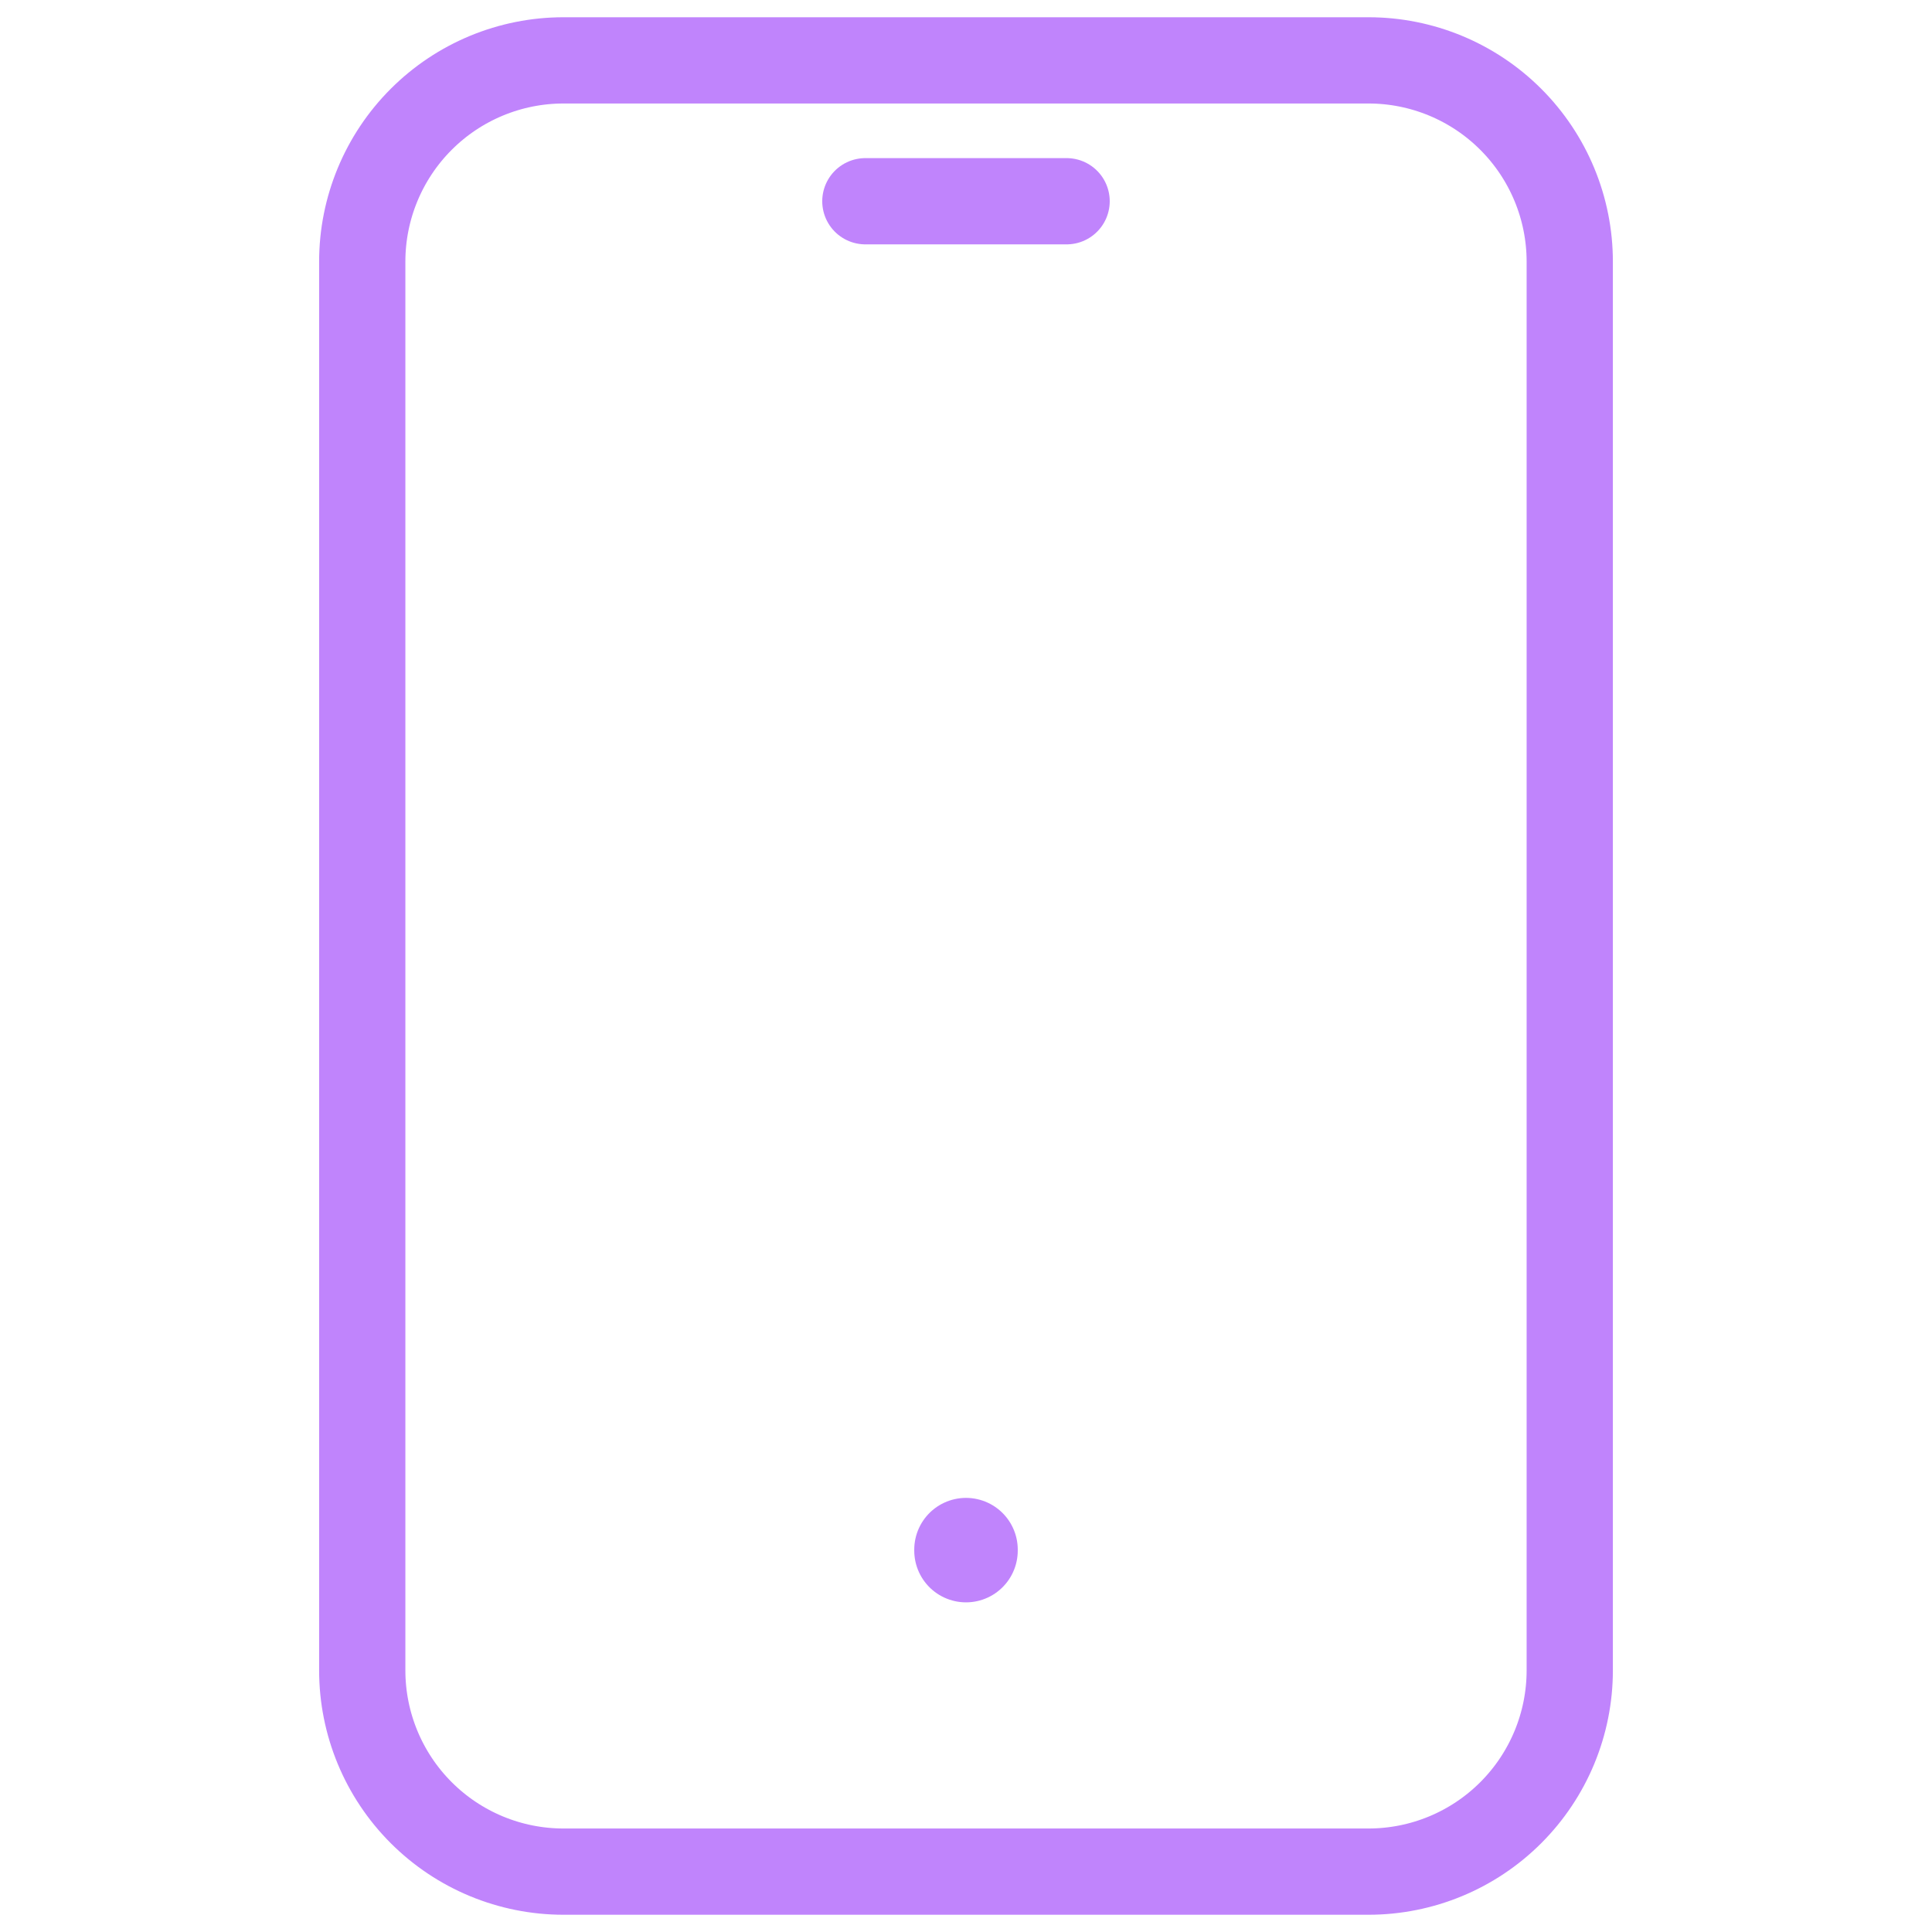 <svg width="56" height="56" viewBox="0 0 56 56" fill="none" xmlns="http://www.w3.org/2000/svg">
<path d="M10.5 7.583C10.5 6.036 11.115 4.553 12.209 3.459C13.303 2.365 14.786 1.75 16.333 1.75H39.667C41.214 1.75 42.697 2.365 43.791 3.459C44.885 4.553 45.5 6.036 45.5 7.583V48.417C45.5 49.964 44.885 51.447 43.791 52.541C42.697 53.635 41.214 54.25 39.667 54.25H16.333C14.786 54.25 13.303 53.635 12.209 52.541C11.115 51.447 10.5 49.964 10.5 48.417V7.583Z" stroke="#C084FC" stroke-width="2.5" stroke-linecap="round" stroke-linejoin="round"/>
<path d="M25.083 5.833H30.916" stroke="#C084FC" stroke-width="2.5" stroke-linecap="round" stroke-linejoin="round"/>
<path d="M28 44.917V44.945" stroke="#C084FC" stroke-width="3" stroke-linecap="round" stroke-linejoin="round"/>
</svg>
